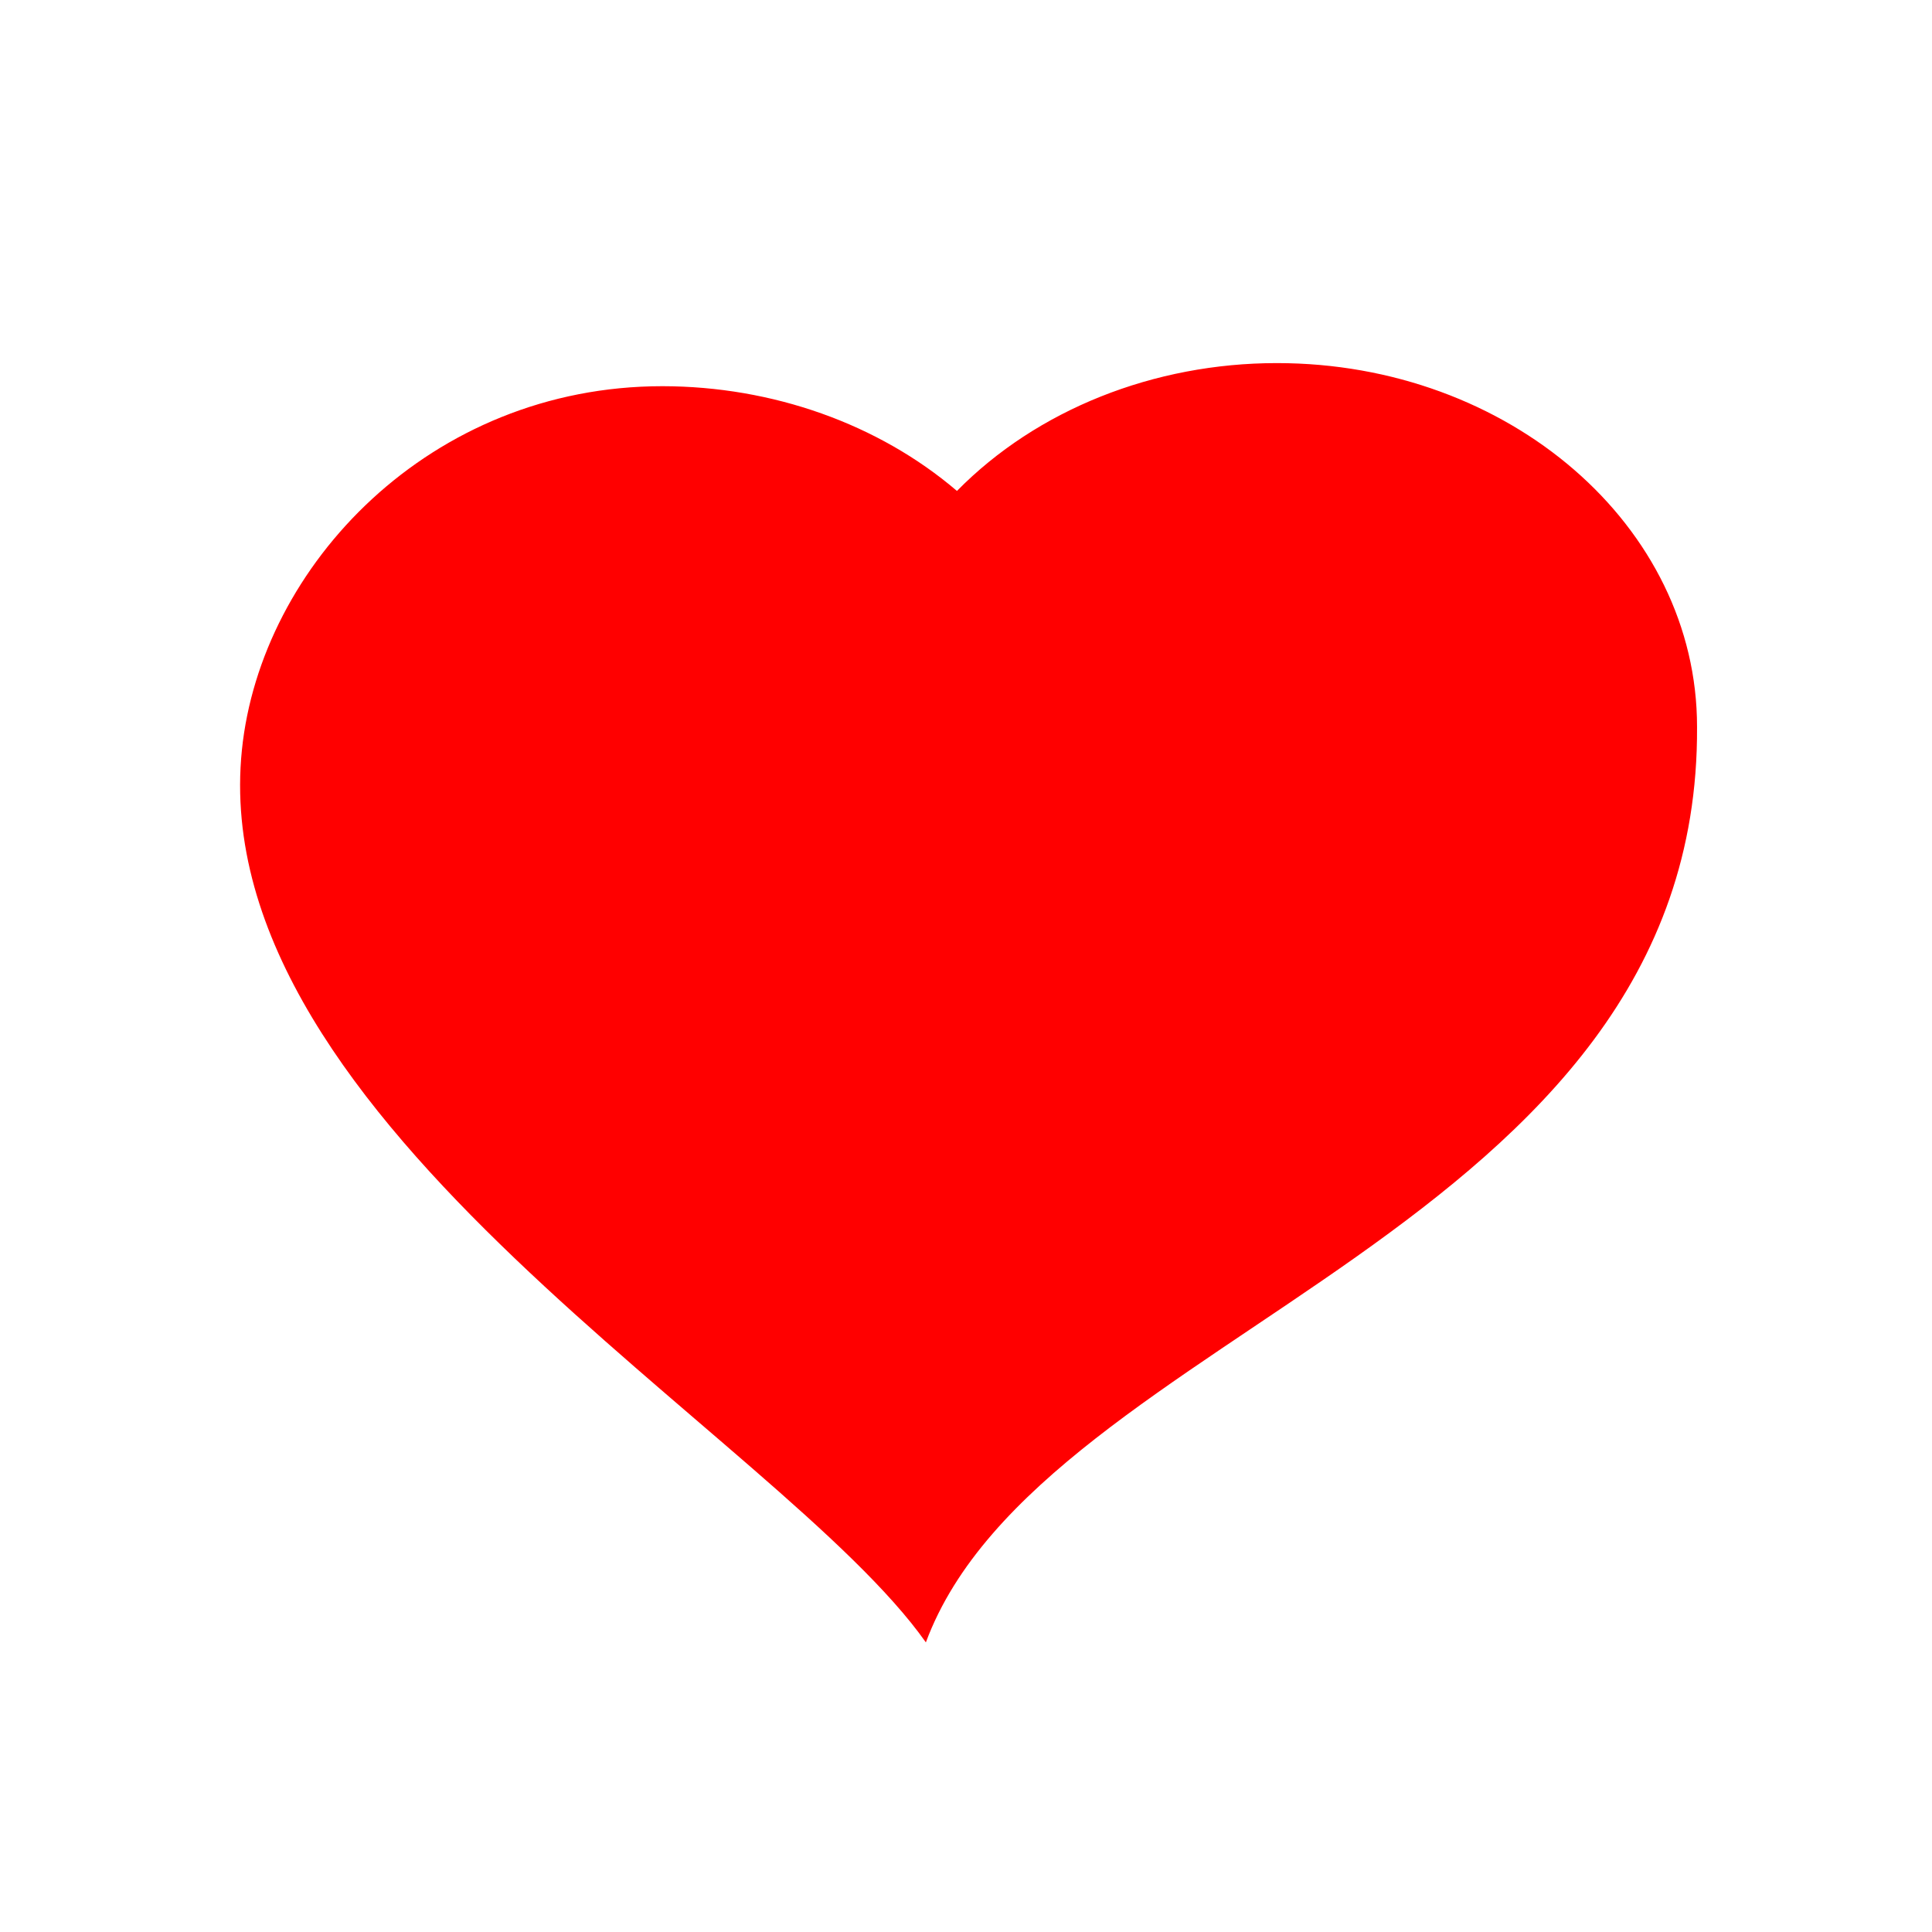 <?xml version="1.0" encoding="UTF-8" standalone="no"?>
<svg
   xmlns:dc="http://purl.org/dc/elements/1.1/"
   xmlns:cc="http://creativecommons.org/ns#"
   xmlns:rdf="http://www.w3.org/1999/02/22-rdf-syntax-ns#"
   xmlns:svg="http://www.w3.org/2000/svg"
   xmlns="http://www.w3.org/2000/svg"
   xmlns:sodipodi="http://sodipodi.sourceforge.net/DTD/sodipodi-0.dtd"
   xmlns:inkscape="http://www.inkscape.org/namespaces/inkscape"
   width="16"
   height="16"
   viewBox="0 0 4.233 4.233"
   version="1.1"
   id="svg8"
   sodipodi:docname="icon-love.svg"
   inkscape:version="1.0.2 (e86c870879, 2021-01-15)">
  <sodipodi:namedview
     pagecolor="#ffffff"
     bordercolor="#666666"
     borderopacity="1"
     objecttolerance="10"
     gridtolerance="10"
     guidetolerance="10"
     inkscape:pageopacity="0"
     inkscape:pageshadow="2"
     inkscape:window-width="1366"
     inkscape:window-height="744"
     id="namedview98"
     showgrid="false"
     inkscape:zoom="34.375"
     inkscape:cx="8"
     inkscape:cy="8"
     inkscape:window-x="1366"
     inkscape:window-y="0"
     inkscape:window-maximized="1"
     inkscape:current-layer="svg8" />
  <defs
     id="defs2" />
  <path
     id="path100"
     style="fill:#ff0000;stroke:none;stroke-width:26.899;stroke-linecap:round;stroke-linejoin:round;paint-order:stroke markers fill"
     d="M 10.557,3.002 C 9.539,3.002 8.572,3.388 7.912,4.059 7.263,3.505 6.388,3.194 5.477,3.193 3.556,3.193 2.156,4.677 2,6.201 1.685,9.284 6.447,11.868 7.655,13.579 8.615,10.989 14.055,10.194 14.031,6.01 14.032,4.349 12.476,3.002 10.557,3.002 Z"
     transform="scale(0.265)"
     sodipodi:nodetypes="cccaccc" />
</svg>
